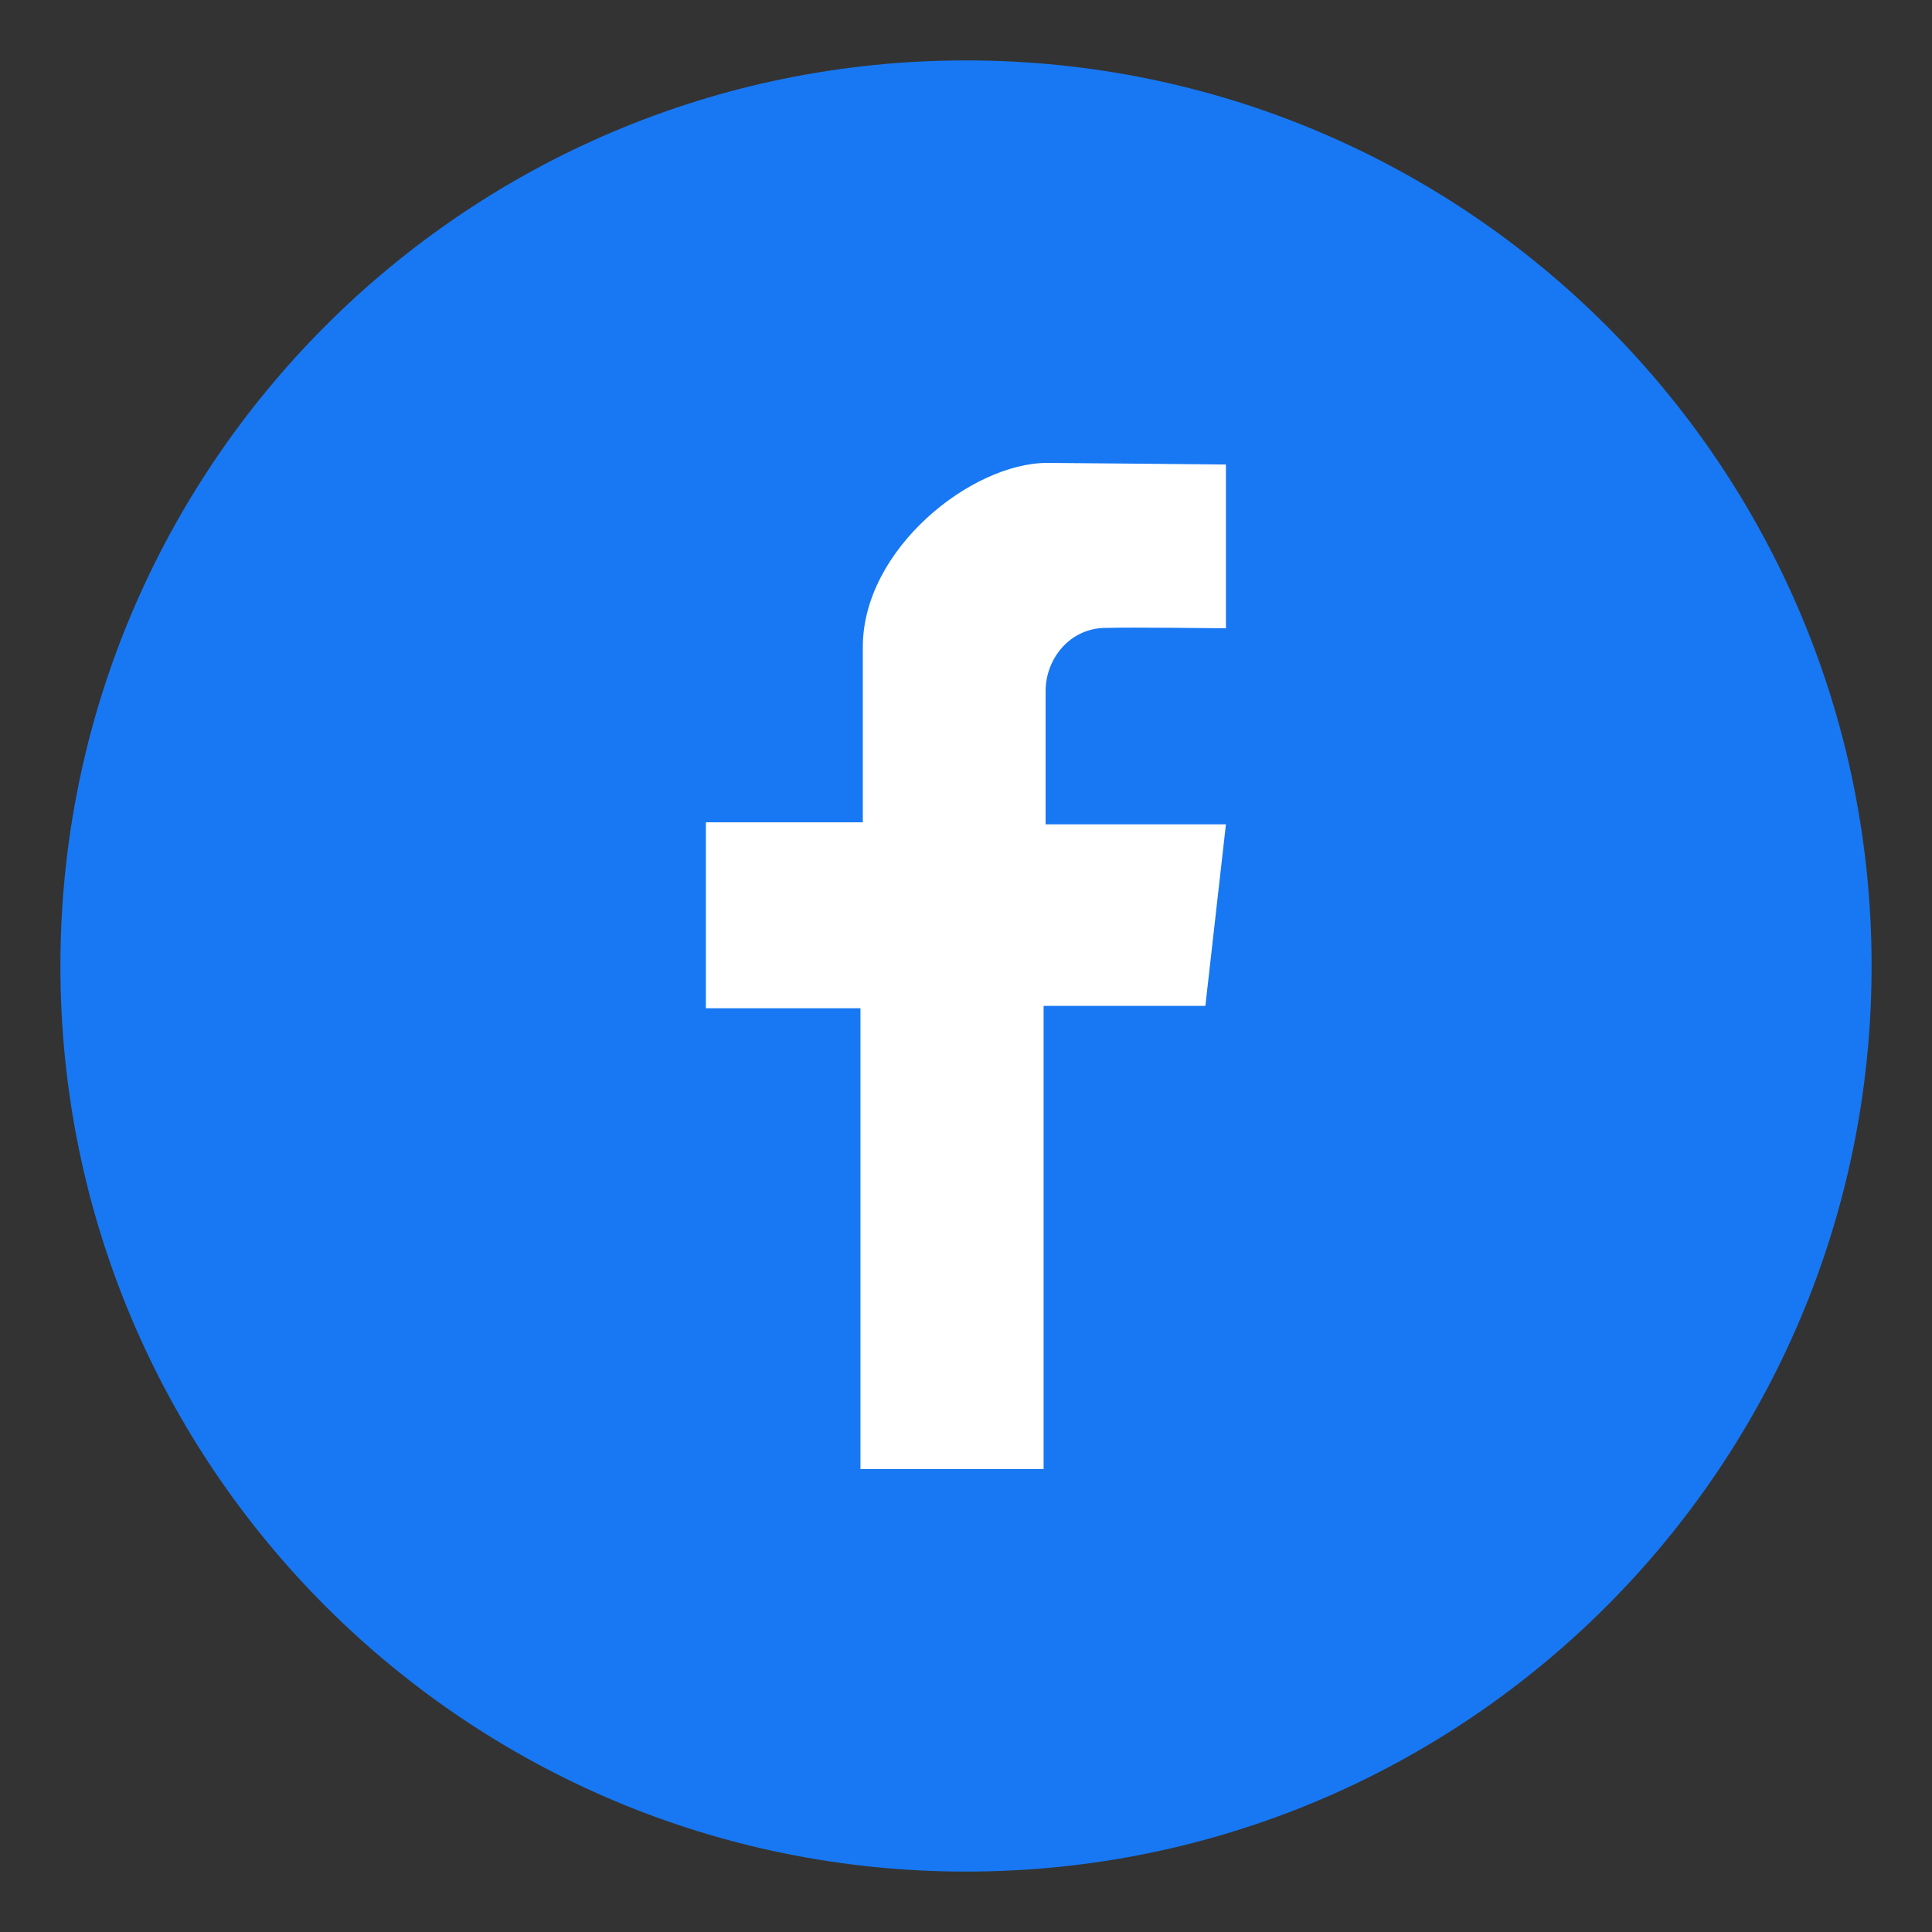 <svg xmlns="http://www.w3.org/2000/svg" width="30" height="30" viewBox="0 0 30 30" fill="none"><rect x="0" y="0" width="30" height="30" fill="#333333" stroke="none"/><path d="M15 29.062C22.767 29.062 29.062 22.767 29.062 15C29.062 7.234 22.767 0.938 15 0.938C7.234 0.938 0.938 7.234 0.938 15C0.938 22.767 7.234 29.062 15 29.062Z" fill="#1878F3"></path><path d="M19.036 9.756V7.213C19.036 7.213 16.436 7.188 16.261 7.188C15.086 7.188 13.398 8.525 13.398 10.044V12.769H10.961V15.656H13.361V22.812H16.205V15.619H18.717L19.036 12.8H16.236V10.731C16.236 10.231 16.611 9.75 17.173 9.75C17.548 9.738 19.036 9.756 19.036 9.756Z" fill="white"></path></svg>